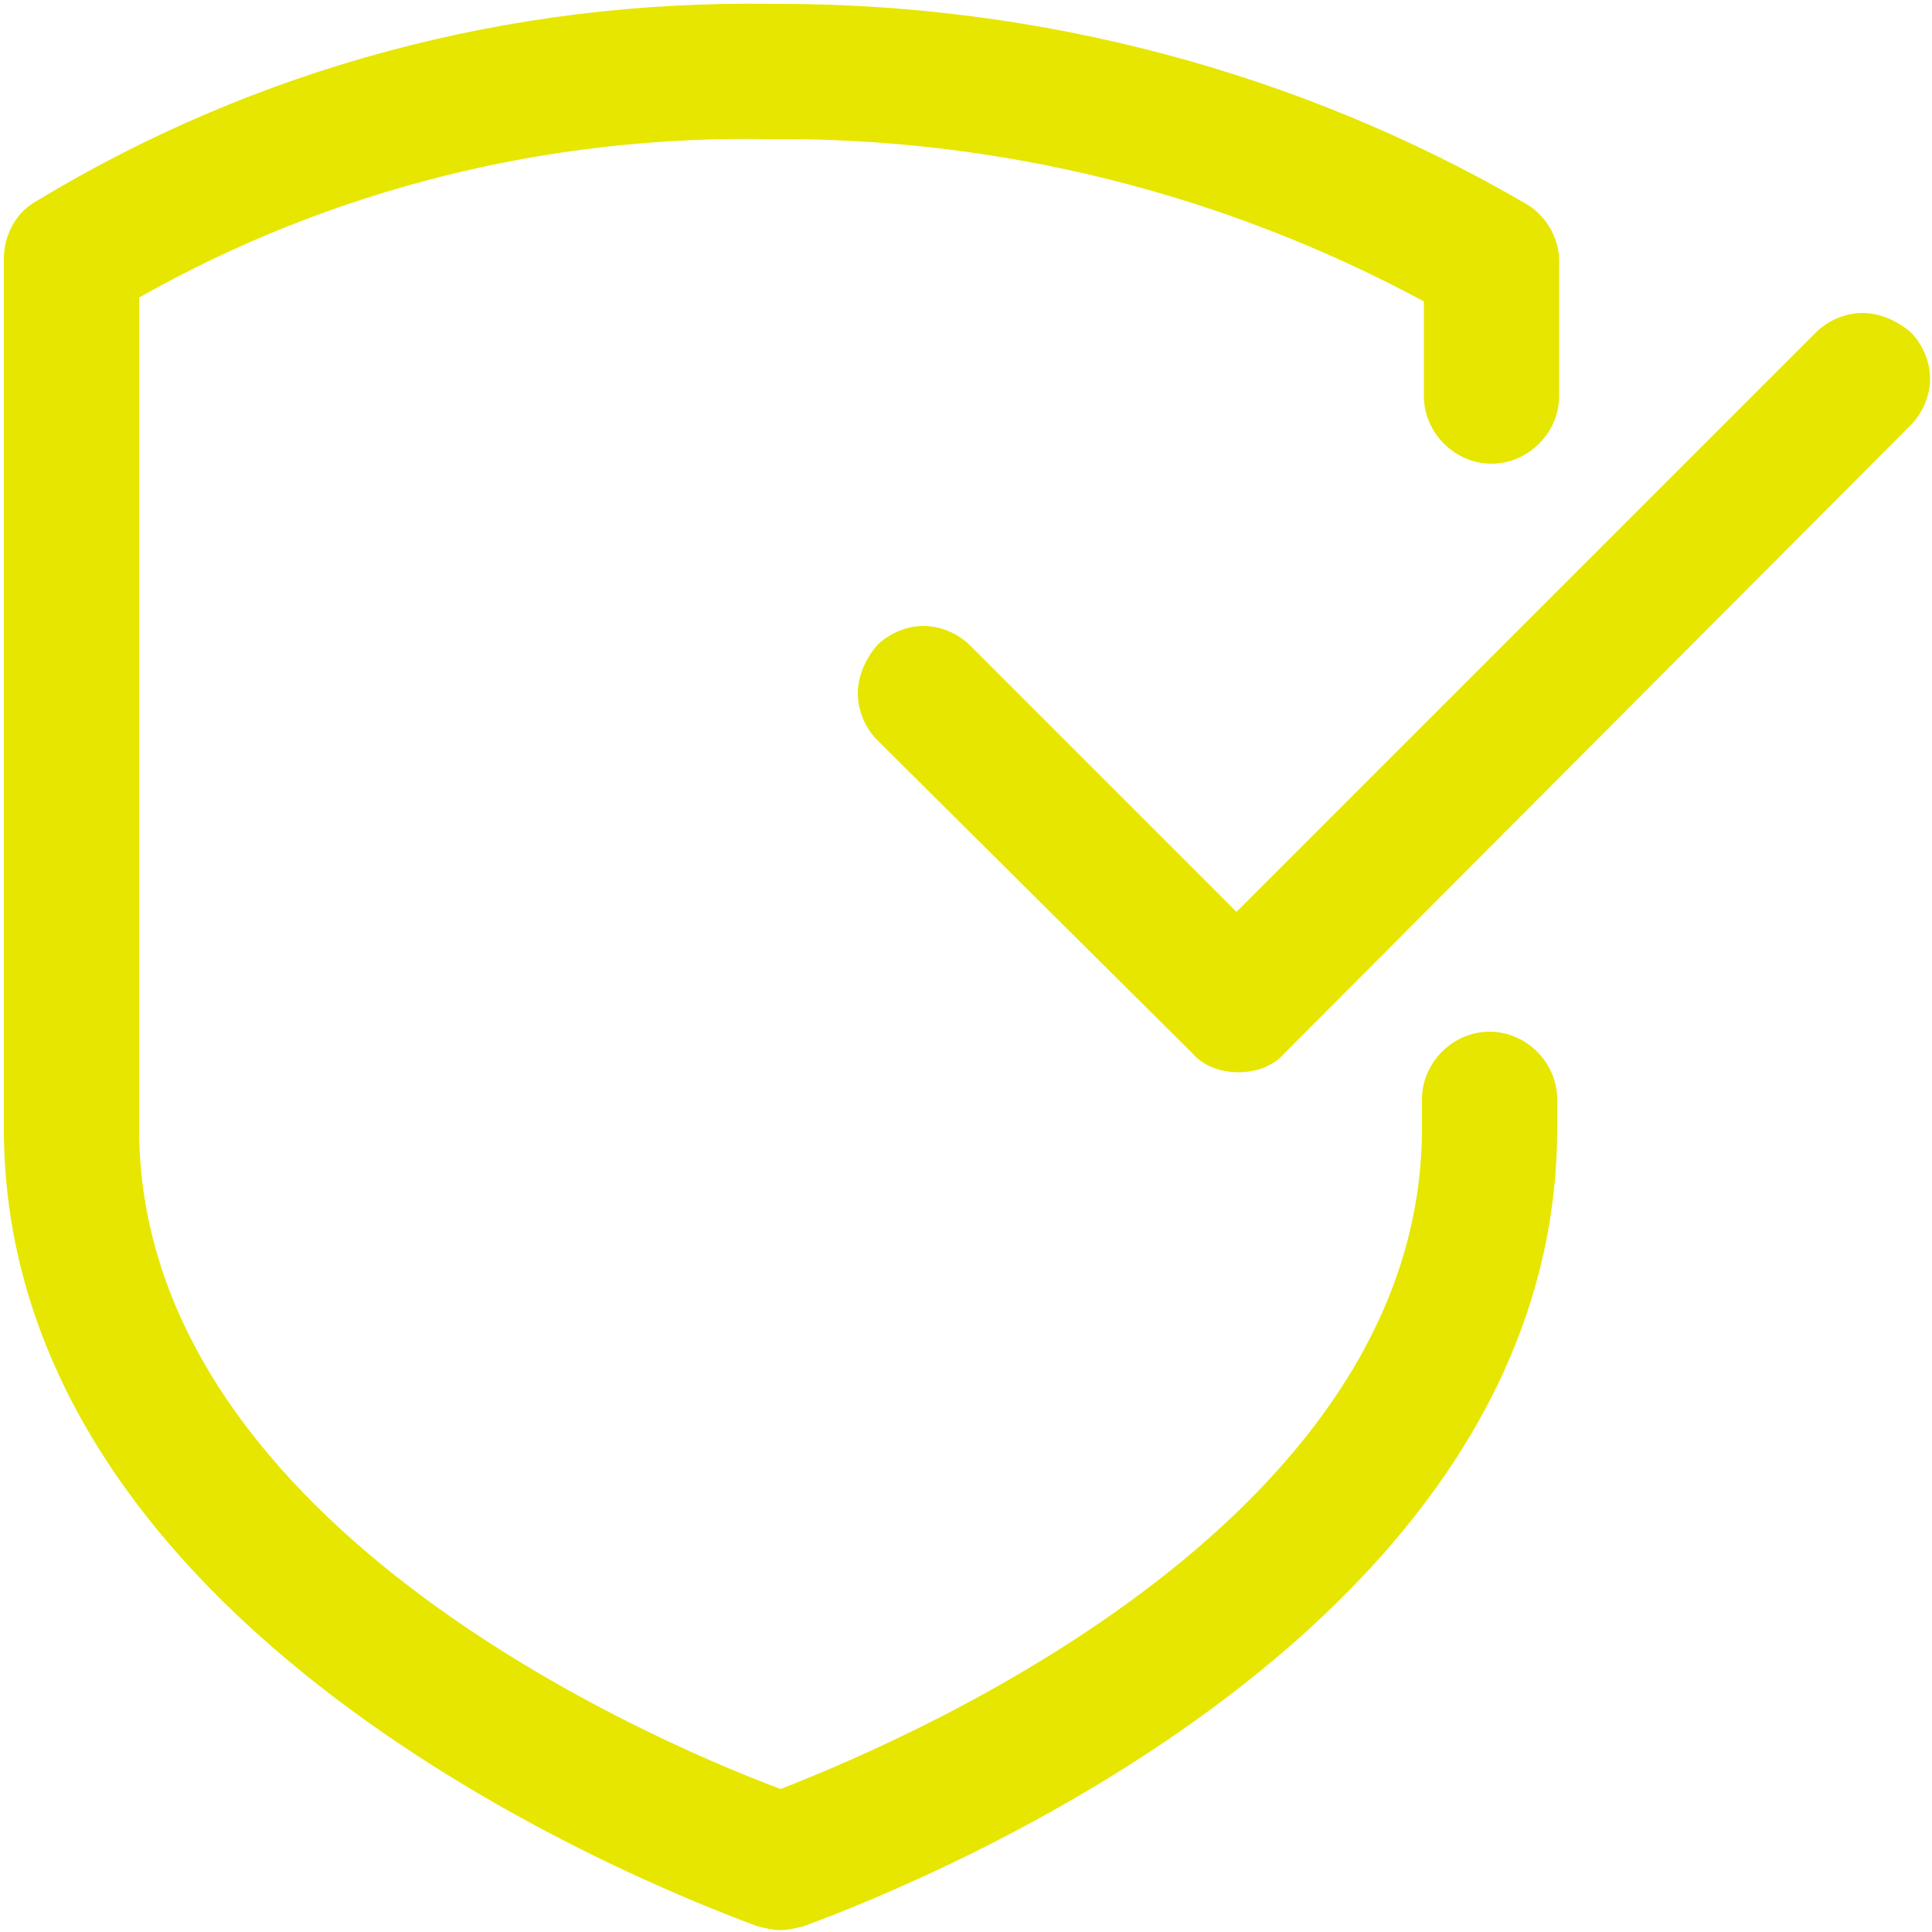 <?xml version="1.0" encoding="utf-8"?>
<!-- Generator: Adobe Illustrator 24.1.0, SVG Export Plug-In . SVG Version: 6.00 Build 0)  -->
<svg version="1.1" xmlns="http://www.w3.org/2000/svg" xmlns:xlink="http://www.w3.org/1999/xlink" x="0px" y="0px"
	 viewBox="0 0 100 100" style="enable-background:new 0 0 100 100;" xml:space="preserve">
<style type="text/css">
	.st0{fill:#FFFFFF;}
	.st1{fill:#E6E600;}
	.st2{fill-rule:evenodd;clip-rule:evenodd;fill:#E6E600;}
	.st3{fill:none;stroke:#E6E600;stroke-width:7;stroke-linecap:round;stroke-linejoin:round;}
	.st4{fill:none;}
</style>
<g id="Layer_1">
	<path class="st1" d="M40.4,99.9c-0.4,0-0.8-0.1-1.2-0.2C32.7,97.3,0.2,84.2,0.2,58.4v-45c0-1.2,0.6-2.4,1.7-3
		C13.3,3.5,26.4,0,39.9,0.2c0.1,0,0.3,0,0.4,0c13.5,0,26.9,3.5,38.6,10.3c1.1,0.6,1.8,1.8,1.8,3v7c0,1.9-1.6,3.5-3.5,3.5
		s-3.5-1.6-3.5-3.5v-4.9C63.3,10,51.7,7.1,39.8,7.2C28.3,7,17.1,9.8,7.2,15.4v43c0,20,25.5,31.3,33.2,34.2
		c7.7-3,33.2-14.3,33.2-34.2v-1.5c0-1.9,1.6-3.5,3.5-3.5s3.5,1.6,3.5,3.5v1.5c0,25.8-32.5,38.9-39,41.3
		C41.2,99.8,40.8,99.9,40.4,99.9z"/>
	<path class="st1" d="M64.1,55.5c-0.9,0-1.8-0.3-2.4-1L45.4,38.3c-0.6-0.6-1-1.5-1-2.4c0-0.9,0.4-1.8,1-2.5c0.6-0.6,1.5-1,2.4-1
		c0.9,0,1.8,0.4,2.4,1l13.8,13.8l30-30c0.6-0.6,1.5-1,2.4-1c0.9,0,1.8,0.4,2.5,1c0.6,0.6,1,1.5,1,2.4c0,0.9-0.4,1.8-1,2.4L66.5,54.5
		C65.9,55.2,65,55.5,64.1,55.5z"/>
</g>
<g id="Layer_2">
</g>
</svg>
